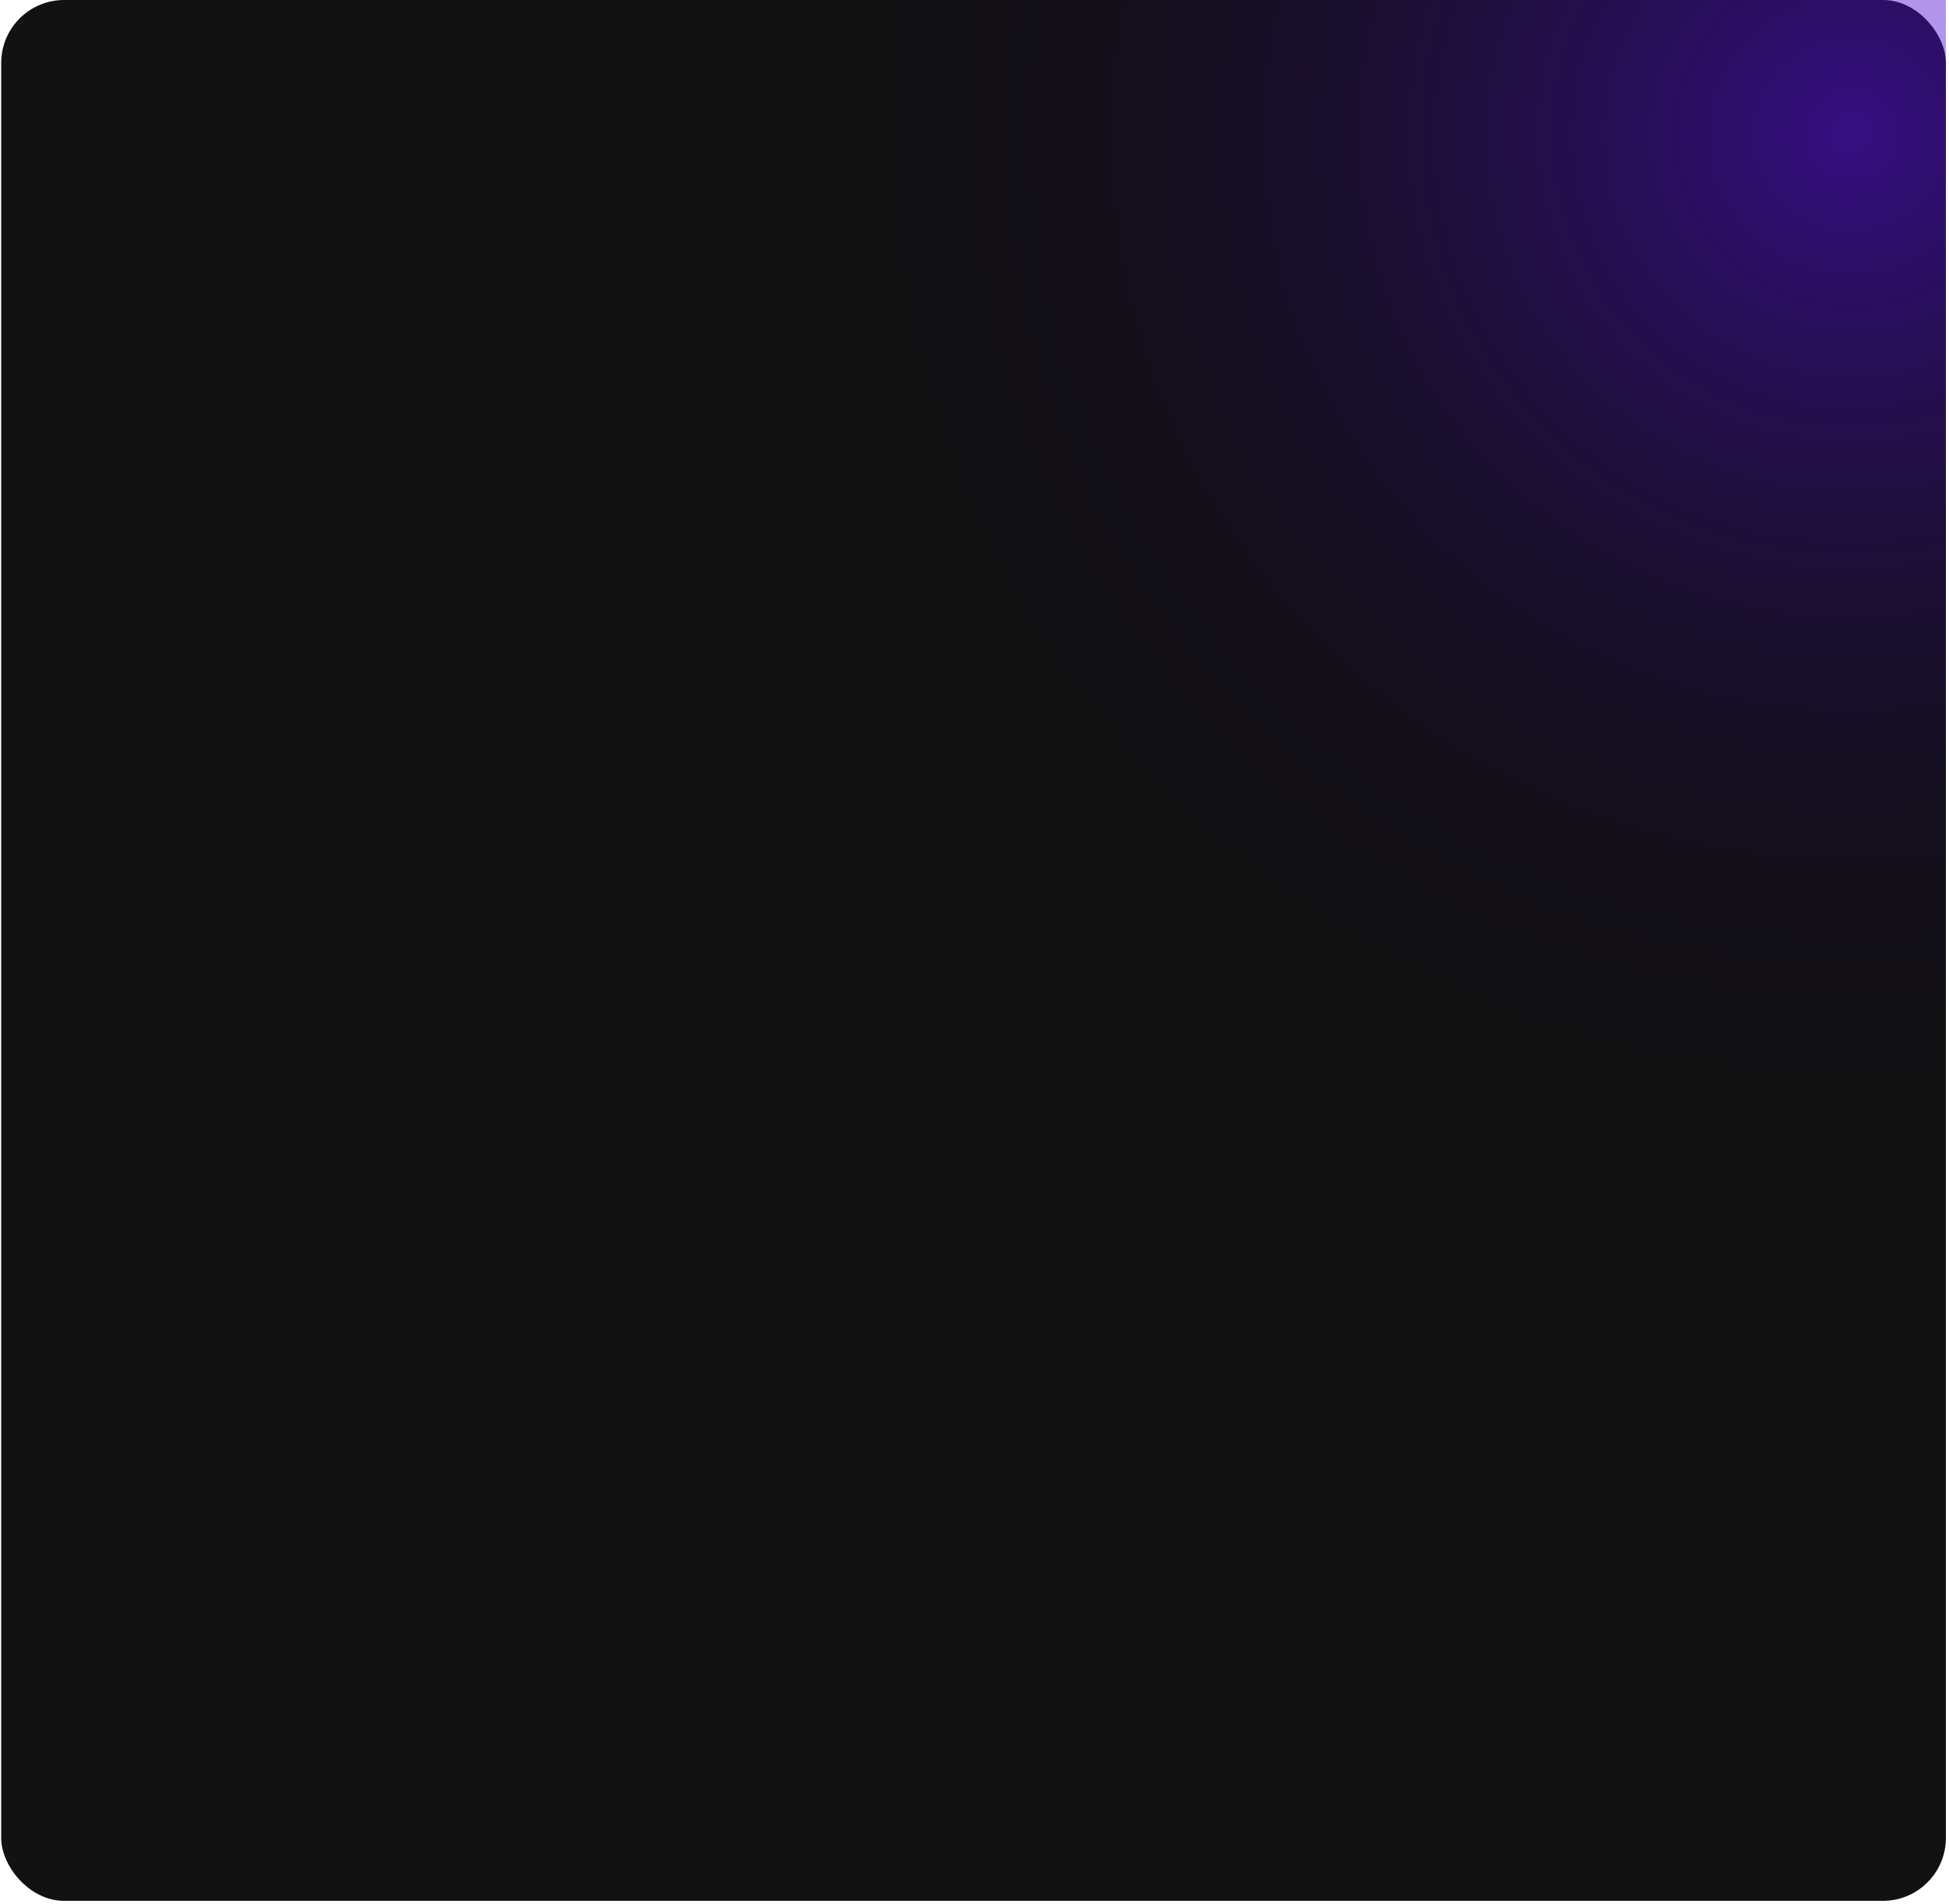 <?xml version="1.0" encoding="UTF-8"?> <svg xmlns="http://www.w3.org/2000/svg" width="390" height="381" viewBox="0 0 390 381" fill="none"> <g clip-path="url(#clip0_1645_164)"> <rect x="0.24" width="389.137" height="380.322" rx="12.593" fill="#121212"></rect> <g style="mix-blend-mode:lighten"> <ellipse cx="369.5" cy="26" rx="215.5" ry="215" fill="url(#paint0_radial_1645_164)" fill-opacity="0.5"></ellipse> </g> </g> <defs> <radialGradient id="paint0_radial_1645_164" cx="0" cy="0" r="1" gradientUnits="userSpaceOnUse" gradientTransform="translate(369.5 26) rotate(90) scale(215 215.5)"> <stop stop-color="#590CF2"></stop> <stop offset="1" stop-opacity="0"></stop> </radialGradient> <clipPath id="clip0_1645_164"> <rect width="389.137" height="380.322" fill="white" transform="translate(0.241)"></rect> </clipPath> </defs> </svg> 